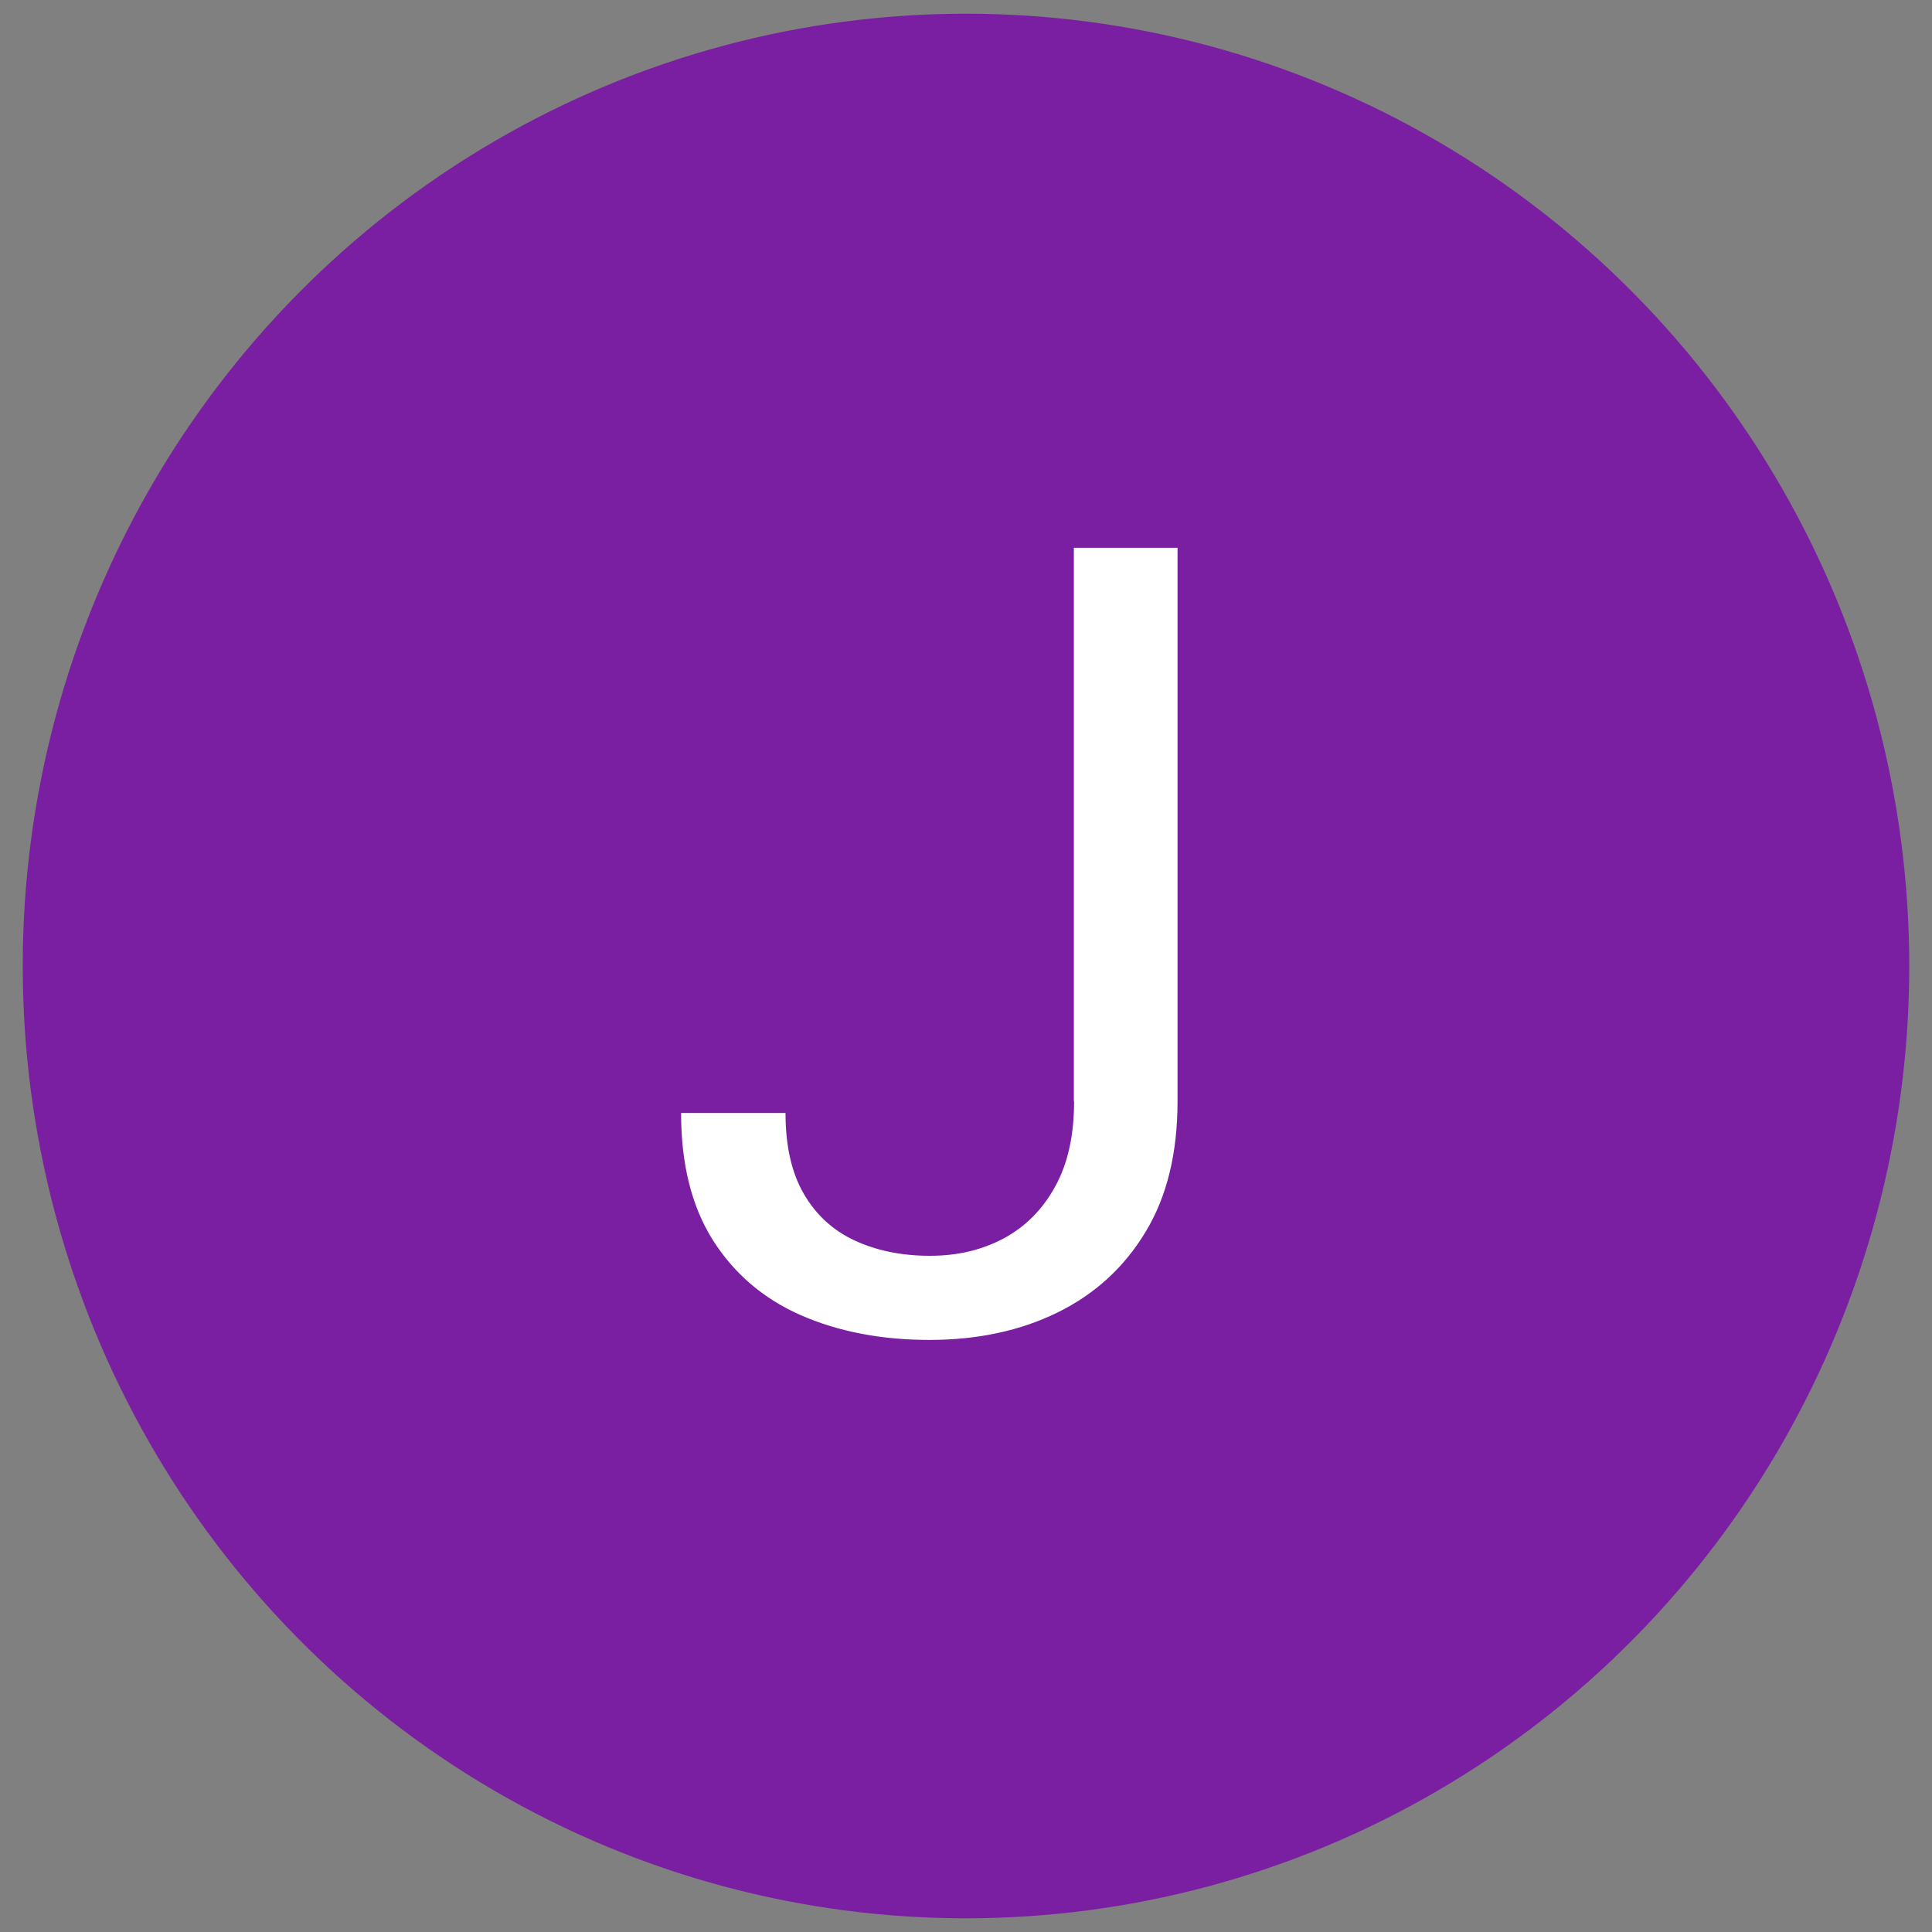 <?xml version="1.0" encoding="UTF-8"?>
<svg id="Layer_1" xmlns="http://www.w3.org/2000/svg" version="1.1" viewBox="0 0 79 79">
  <rect x="0" y="0" width="79" height="79" fill="#808080" stroke="none"/>
  <!-- Generator: Adobe Illustrator 30.0.0, SVG Export Plug-In . SVG Version: 2.1.1 Build 123)  -->
  <defs>
    <style>
      .st0 {
        fill: #fff;
      }

      .st1 {
        fill: #7b1fa2;
      }
    </style>
  </defs>
  <ellipse class="st1" cx="39.5" cy="39.5" rx="38.57" ry="38.94"/>
  <path class="st0" d="M43.91,45.03v-22.63h4.24v22.63c0,2.11-.43,3.89-1.3,5.33-.87,1.45-2.07,2.55-3.59,3.3s-3.28,1.13-5.25,1.13-3.73-.34-5.26-1.01c-1.53-.67-2.73-1.7-3.6-3.07-.87-1.38-1.3-3.11-1.3-5.2h4.27c0,1.35.25,2.45.75,3.31.5.86,1.2,1.5,2.09,1.91.89.41,1.91.62,3.06.62s2.13-.24,3.02-.71c.89-.48,1.6-1.19,2.11-2.13.52-.94.77-2.1.77-3.48Z"/>
</svg>
